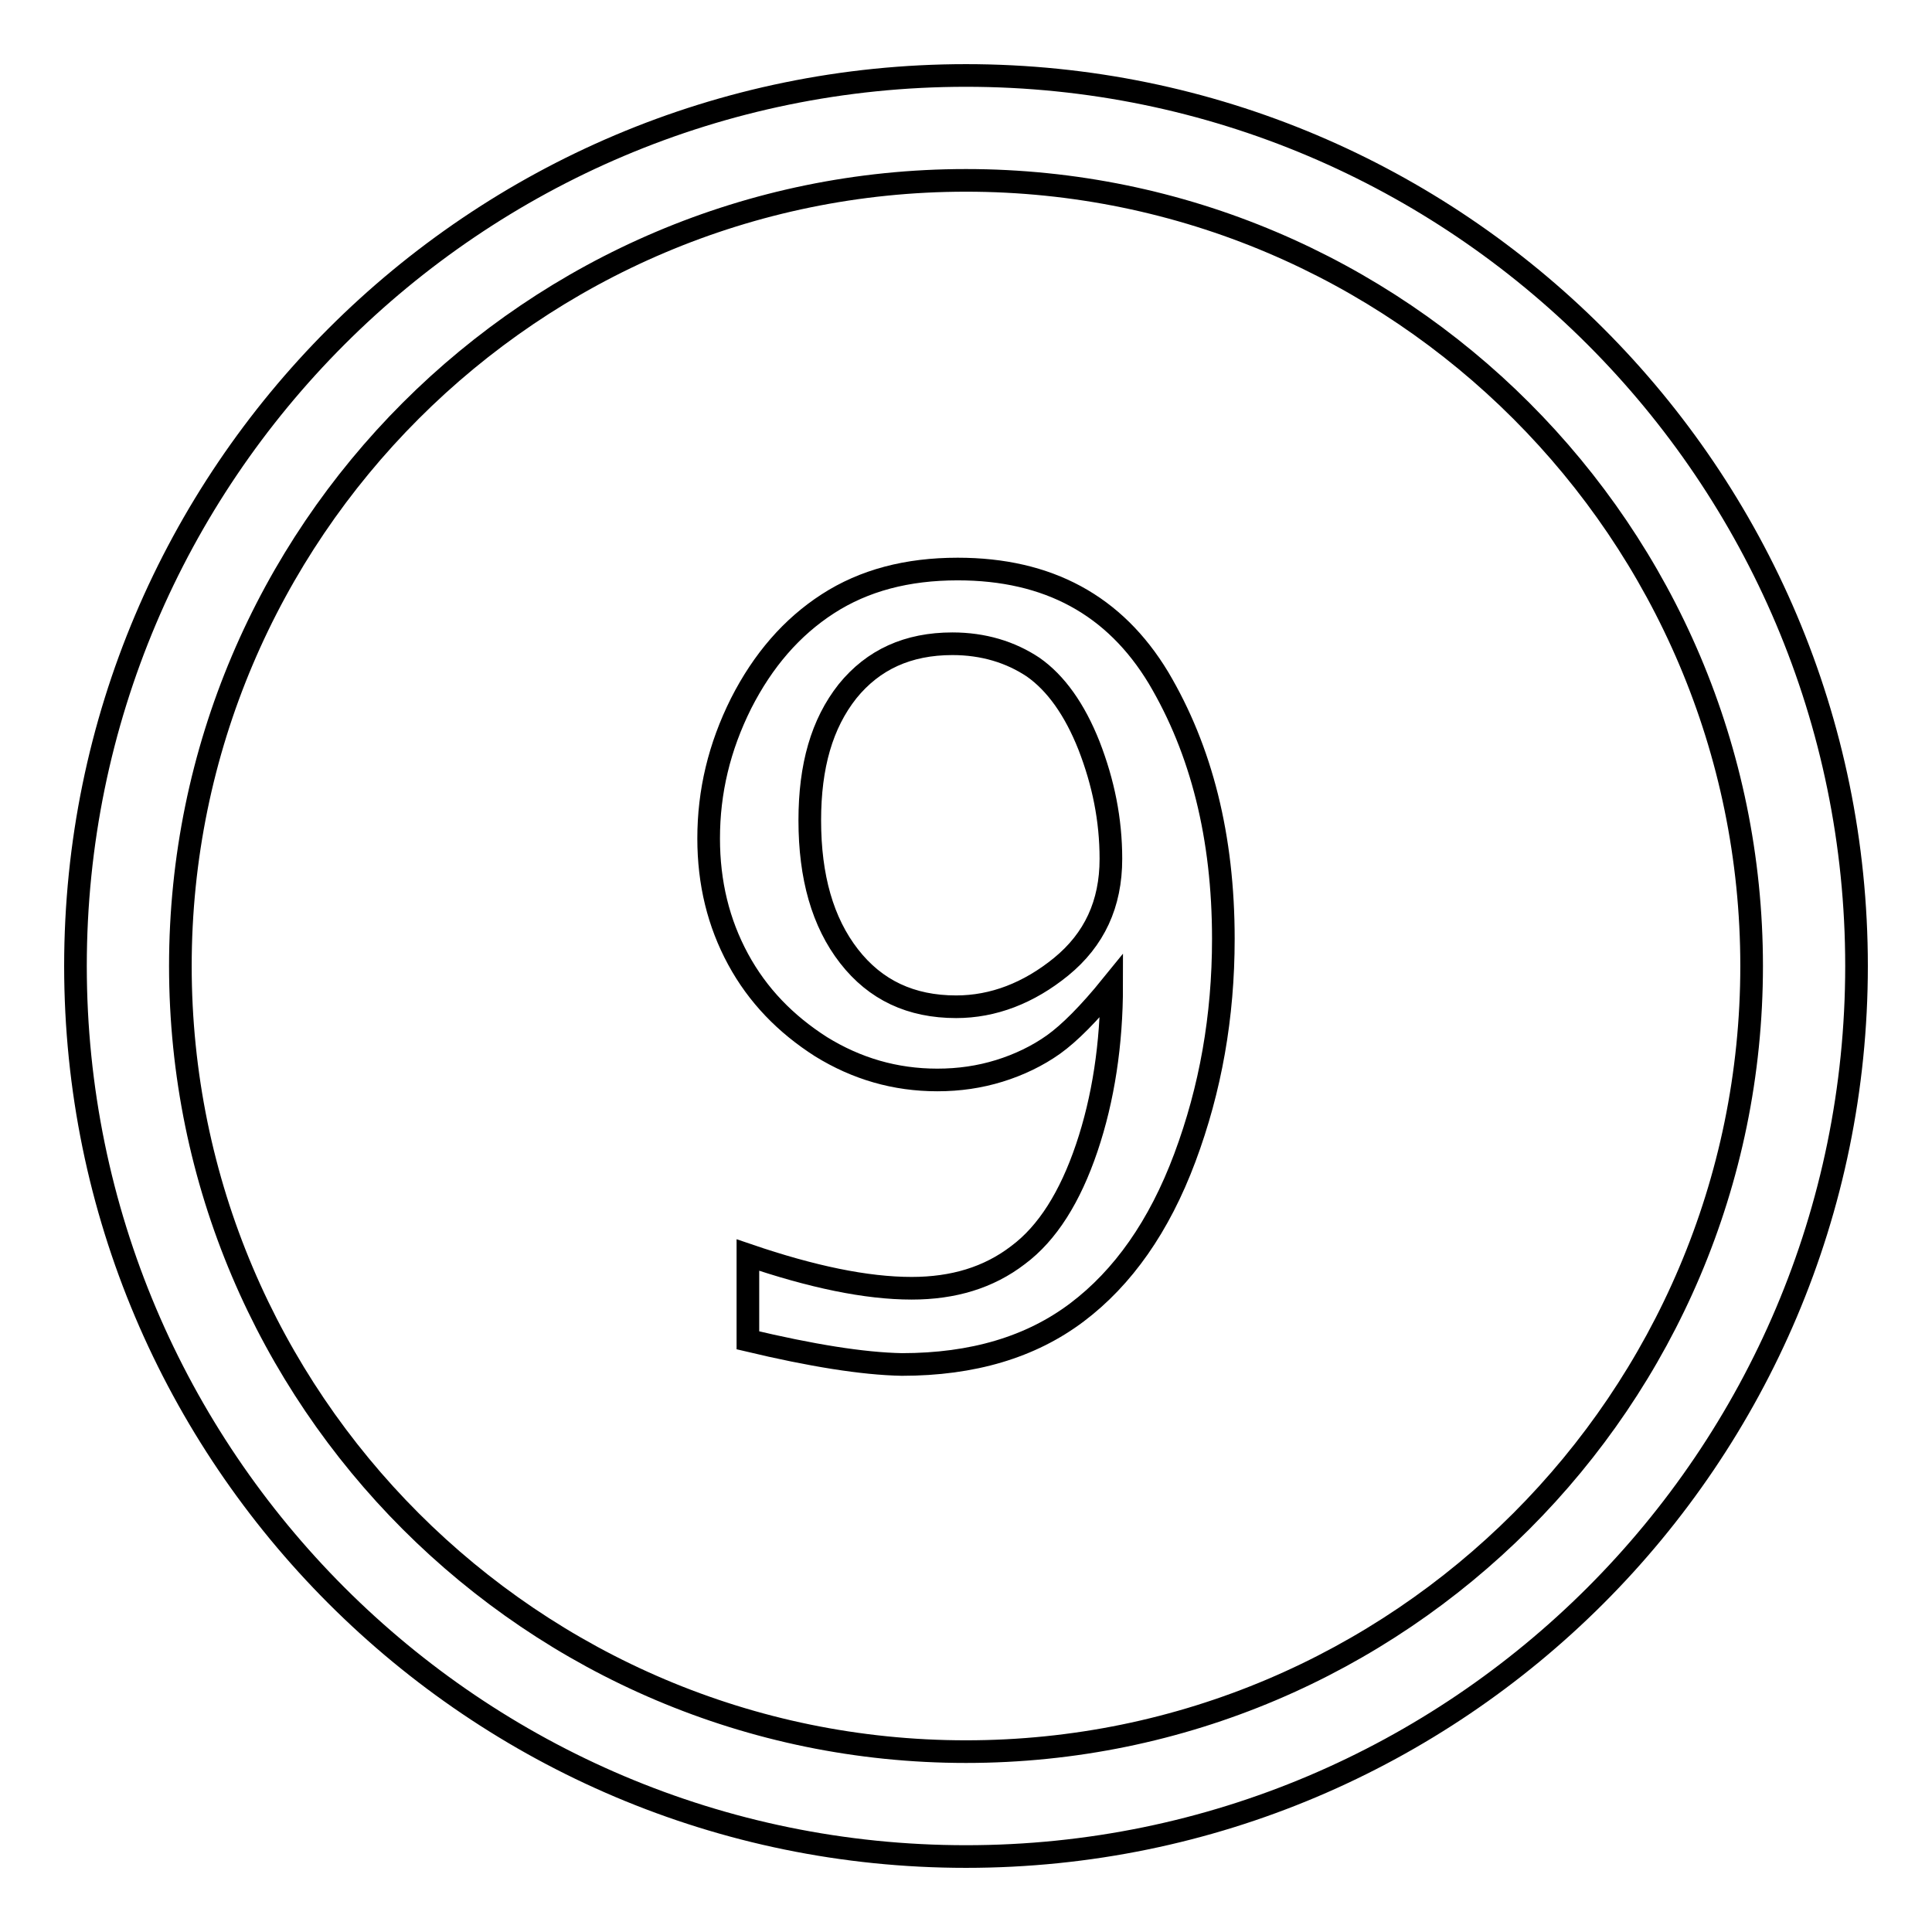 <?xml version="1.0" encoding="utf-8"?>
<!-- Svg Vector Icons : http://www.onlinewebfonts.com/icon -->
<!DOCTYPE svg PUBLIC "-//W3C//DTD SVG 1.1//EN" "http://www.w3.org/Graphics/SVG/1.1/DTD/svg11.dtd">
<svg version="1.1" xmlns="http://www.w3.org/2000/svg" xmlns:xlink="http://www.w3.org/1999/xlink" x="0px" y="0px" viewBox="0 0 256 256" enable-background="new 0 0 256 256" xml:space="preserve">
<g><g><path stroke-width="3" fill-opacity="0" stroke="#000000"  d="M128,246c-65.1,0-118-52.9-118-118C10,62.9,62.9,10,128,10c65.1,0,118,52.9,118,118C246,193.1,193.1,246,128,246z M128,23.9C70.6,23.9,23.9,70.6,23.9,128c0,57.4,46.7,104.1,104.1,104.1c57.4,0,104.1-46.7,104.1-104.1C232.1,70.6,185.4,23.9,128,23.9z"/><path stroke-width="3" fill-opacity="0" stroke="#000000"  d="M99.1,177.6v-11.3c8.5,2.9,15.7,4.4,21.7,4.4c5.5,0,10.2-1.4,14.1-4.4c3.9-2.9,6.9-7.7,9.1-14.2s3.3-13.8,3.3-21.5c-3,3.7-5.6,6.3-7.7,7.8s-4.6,2.7-7.2,3.5c-2.6,0.8-5.3,1.2-8.2,1.2c-5.6,0-10.7-1.5-15.4-4.4c-4.7-3-8.4-6.8-11-11.6c-2.6-4.8-3.9-10.1-3.9-16c0-6.2,1.4-12.1,4.3-17.9c2.9-5.7,6.7-10.1,11.5-13.2c4.8-3.1,10.5-4.6,17.2-4.6c12,0,20.8,4.8,26.6,14.4c5.7,9.6,8.6,21.1,8.6,34.6c0,10.3-1.7,19.9-5.1,29s-8.2,15.9-14.3,20.5c-6.1,4.6-13.8,6.9-23.2,6.9C114.3,180.7,107.5,179.6,99.1,177.6z M107.3,108.7c0,7.5,1.7,13.5,5.2,18c3.5,4.5,8.2,6.7,14.2,6.7c4.9,0,9.6-1.8,13.9-5.3c4.4-3.6,6.6-8.3,6.6-14.3c0-5.2-1-10.1-2.9-15c-1.9-4.8-4.4-8.3-7.4-10.4c-3-2-6.6-3.1-10.7-3.1c-5.9,0-10.5,2.1-13.9,6.3C108.9,95.9,107.3,101.5,107.3,108.7z"/></g></g>
</svg>